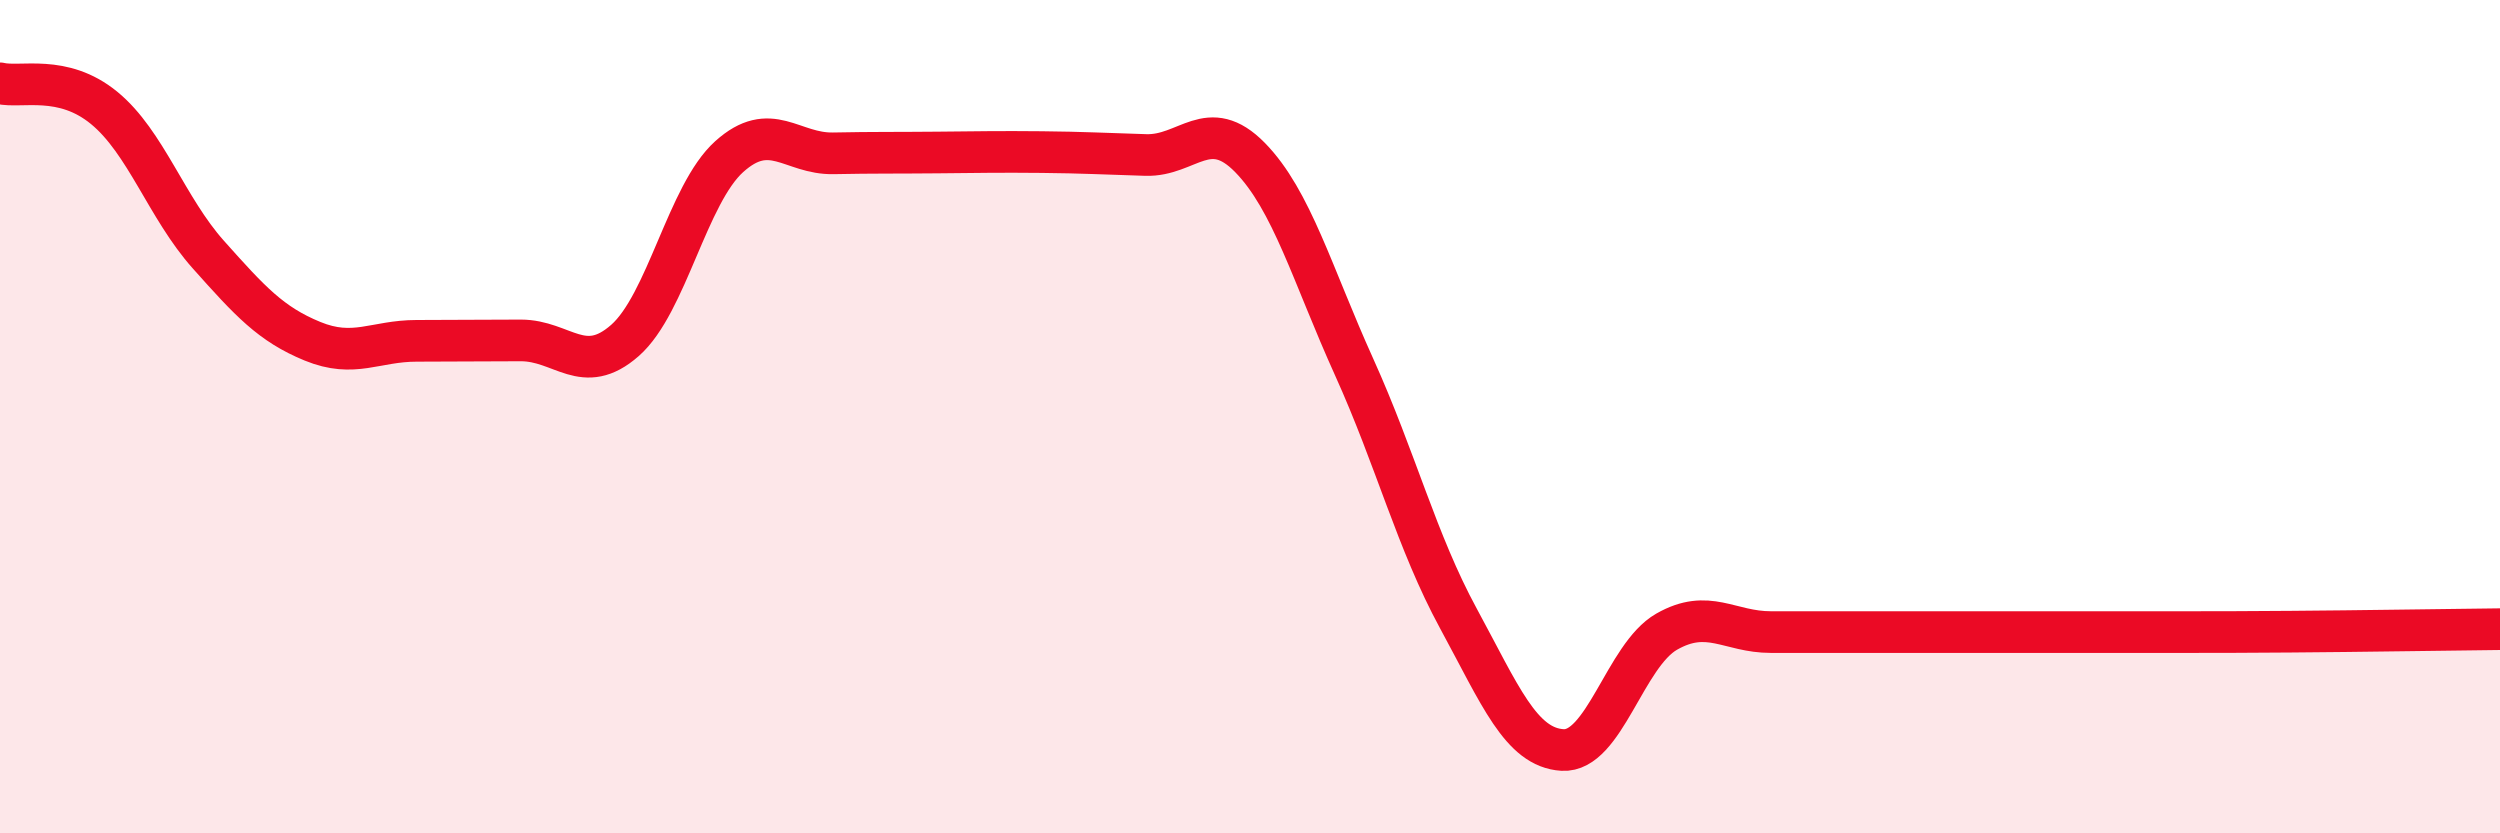 
    <svg width="60" height="20" viewBox="0 0 60 20" xmlns="http://www.w3.org/2000/svg">
      <path
        d="M 0,2 C 0.5,2.12 1.5,1.77 2.5,2.59 C 3.5,3.41 4,4.99 5,6.11 C 6,7.23 6.5,7.78 7.5,8.19 C 8.5,8.6 9,8.18 10,8.18 C 11,8.18 11.5,8.17 12.5,8.17 C 13.5,8.17 14,9.05 15,8.17 C 16,7.29 16.5,4.66 17.5,3.76 C 18.5,2.86 19,3.7 20,3.68 C 21,3.66 21.5,3.67 22.5,3.66 C 23.5,3.65 24,3.64 25,3.65 C 26,3.66 26.5,3.69 27.5,3.72 C 28.5,3.75 29,2.76 30,3.78 C 31,4.8 31.5,6.6 32.5,8.81 C 33.5,11.02 34,13 35,14.84 C 36,16.68 36.5,17.94 37.5,18 C 38.5,18.06 39,15.73 40,15.16 C 41,14.59 41.5,15.17 42.5,15.17 C 43.5,15.17 44,15.17 45,15.17 C 46,15.17 46.5,15.17 47.5,15.17 C 48.5,15.17 49,15.17 50,15.17 C 51,15.17 51.5,15.17 52.5,15.17 C 53.5,15.17 53.5,15.17 55,15.16 C 56.5,15.15 59,15.11 60,15.1L60 20L0 20Z"
        fill="#EB0A25"
        opacity="0.1"
        stroke-linecap="round"
        stroke-linejoin="round"
      />
      <path
        d="M 0,2 C 0.5,2.12 1.5,1.77 2.5,2.59 C 3.5,3.41 4,4.99 5,6.11 C 6,7.23 6.5,7.78 7.5,8.19 C 8.5,8.6 9,8.18 10,8.18 C 11,8.18 11.5,8.17 12.5,8.17 C 13.5,8.17 14,9.05 15,8.17 C 16,7.29 16.5,4.66 17.5,3.76 C 18.5,2.86 19,3.7 20,3.68 C 21,3.66 21.5,3.67 22.5,3.66 C 23.5,3.65 24,3.64 25,3.65 C 26,3.66 26.5,3.69 27.5,3.72 C 28.5,3.75 29,2.76 30,3.78 C 31,4.8 31.5,6.6 32.5,8.81 C 33.5,11.02 34,13 35,14.84 C 36,16.68 36.5,17.94 37.5,18 C 38.5,18.06 39,15.73 40,15.16 C 41,14.59 41.5,15.17 42.5,15.17 C 43.5,15.17 44,15.17 45,15.17 C 46,15.17 46.5,15.17 47.5,15.17 C 48.5,15.17 49,15.17 50,15.17 C 51,15.17 51.5,15.17 52.5,15.17 C 53.5,15.17 53.5,15.17 55,15.16 C 56.5,15.15 59,15.11 60,15.1"
        stroke="#EB0A25"
        stroke-width="1"
        fill="none"
        stroke-linecap="round"
        stroke-linejoin="round"
      />
    </svg>
  